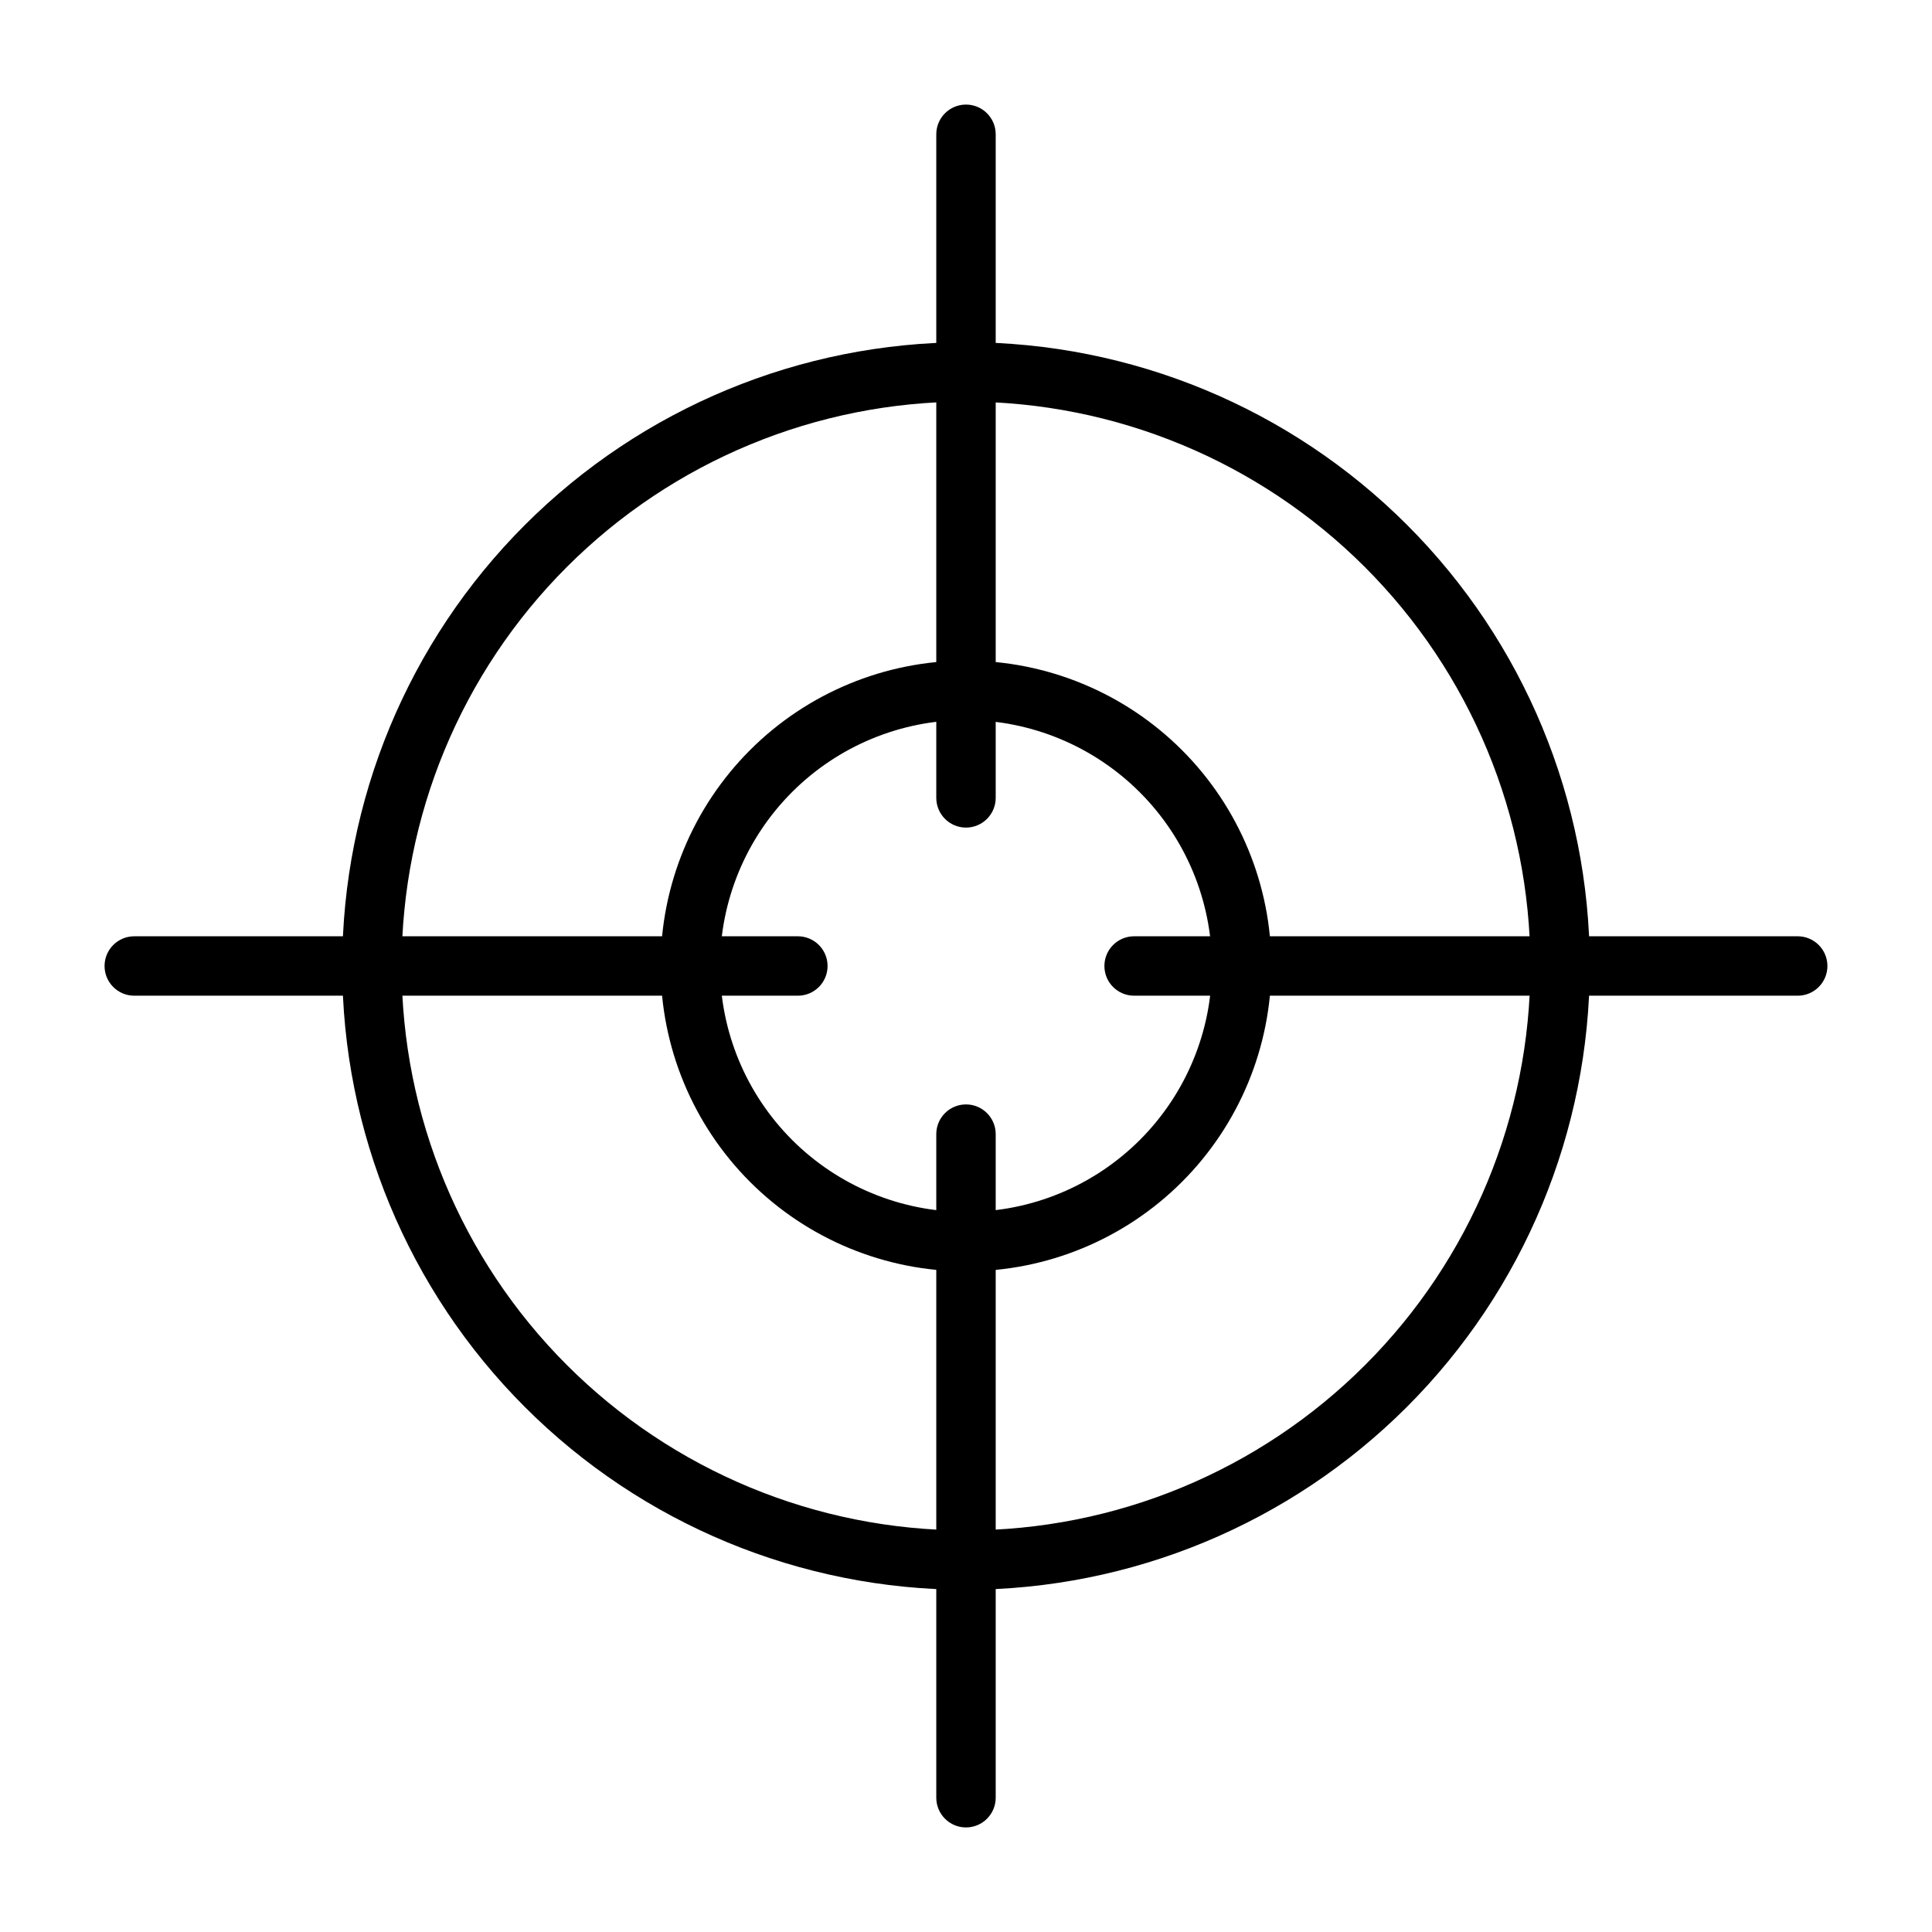 <?xml version="1.0" encoding="UTF-8"?>
<!-- Uploaded to: SVG Repo, www.svgrepo.com, Generator: SVG Repo Mixer Tools -->
<svg fill="#000000" width="800px" height="800px" version="1.1" viewBox="144 144 512 512" xmlns="http://www.w3.org/2000/svg">
 <g>
  <path d="m400 480.92c-21.465 0-42.047-8.523-57.223-23.699-15.176-15.18-23.703-35.762-23.703-57.223 0-21.465 8.527-42.047 23.703-57.223 15.176-15.176 35.758-23.703 57.223-23.703 21.461 0 42.043 8.527 57.223 23.703 15.176 15.176 23.699 35.758 23.699 57.223 0 21.461-8.523 42.043-23.699 57.223-15.18 15.176-35.762 23.699-57.223 23.699zm0-146.11c-17.289 0-33.867 6.867-46.09 19.094-12.227 12.223-19.094 28.801-19.094 46.09 0 17.285 6.867 33.863 19.094 46.09 12.223 12.223 28.801 19.09 46.09 19.09 17.285 0 33.863-6.867 46.09-19.09 12.223-12.227 19.09-28.805 19.09-46.09-0.043-17.277-6.922-33.832-19.137-46.047-12.215-12.211-28.77-19.094-46.043-19.137z"/>
  <path d="m400 565.31c-43.844 0-85.895-17.418-116.89-48.422-31.004-31-48.418-73.047-48.418-116.89s17.414-85.895 48.418-116.89c31-31.004 73.051-48.418 116.89-48.418s85.891 17.414 116.89 48.418c31.004 31 48.422 73.051 48.422 116.89-0.043 43.828-17.473 85.852-48.465 116.85-30.996 30.992-73.02 48.422-116.85 48.465zm0-314.88c-39.668 0-77.711 15.758-105.76 43.809s-43.809 66.094-43.809 105.76 15.758 77.711 43.809 105.76c28.051 28.051 66.094 43.809 105.76 43.809s77.711-15.758 105.76-43.809c28.051-28.047 43.809-66.09 43.809-105.76-0.043-39.656-15.812-77.676-43.852-105.71-28.043-28.043-66.062-43.812-105.71-43.855z"/>
  <path d="m400 363.32c-4.348 0-7.875-3.527-7.875-7.875v-175.86c0-4.348 3.527-7.871 7.875-7.871s7.871 3.523 7.871 7.871v175.86c0 2.09-0.828 4.09-2.305 5.566-1.477 1.477-3.481 2.309-5.566 2.309z"/>
  <path d="m620.41 407.87h-175.86c-4.348 0-7.871-3.523-7.871-7.871s3.523-7.875 7.871-7.875h175.86c4.348 0 7.875 3.527 7.875 7.875s-3.527 7.871-7.875 7.871z"/>
  <path d="m355.44 407.87h-175.86c-4.348 0-7.871-3.523-7.871-7.871s3.523-7.875 7.871-7.875h175.86c4.348 0 7.875 3.527 7.875 7.875s-3.527 7.871-7.875 7.871z"/>
  <path d="m400 628.29c-4.348 0-7.875-3.527-7.875-7.875v-175.86c0-4.348 3.527-7.871 7.875-7.871s7.871 3.523 7.871 7.871v175.86c0 2.09-0.828 4.09-2.305 5.566-1.477 1.477-3.481 2.309-5.566 2.309z"/>
 </g>
</svg>